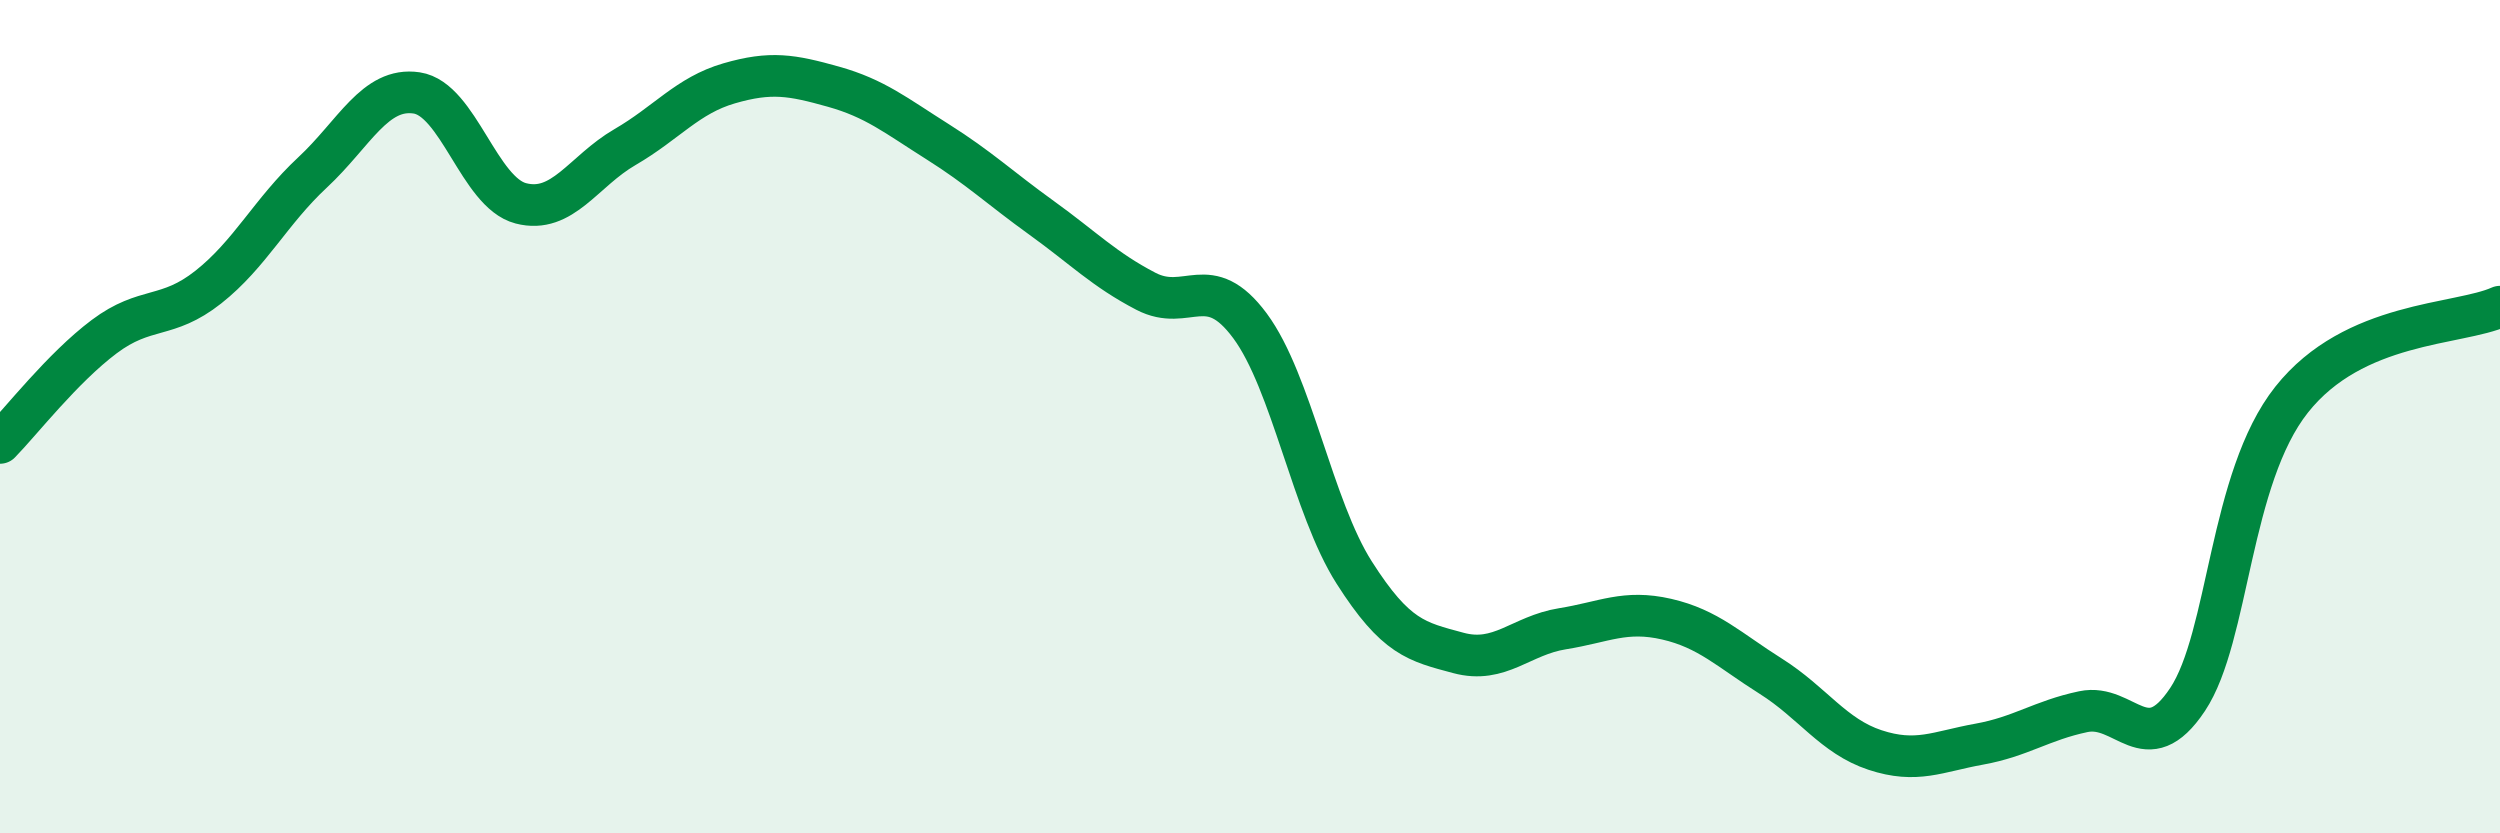 
    <svg width="60" height="20" viewBox="0 0 60 20" xmlns="http://www.w3.org/2000/svg">
      <path
        d="M 0,10.63 C 0.5,10.12 1.5,8.83 2.5,8.08 C 3.5,7.33 4,7.68 5,6.89 C 6,6.1 6.5,5.07 7.5,4.14 C 8.5,3.21 9,2.08 10,2.23 C 11,2.38 11.5,4.62 12.5,4.88 C 13.5,5.14 14,4.11 15,3.53 C 16,2.95 16.5,2.29 17.5,2 C 18.5,1.71 19,1.8 20,2.08 C 21,2.36 21.5,2.77 22.5,3.4 C 23.5,4.03 24,4.51 25,5.23 C 26,5.95 26.5,6.47 27.5,6.99 C 28.5,7.51 29,6.47 30,7.82 C 31,9.17 31.5,12.17 32.5,13.74 C 33.5,15.31 34,15.4 35,15.67 C 36,15.94 36.5,15.25 37.5,15.09 C 38.5,14.93 39,14.63 40,14.86 C 41,15.09 41.5,15.6 42.5,16.23 C 43.5,16.86 44,17.67 45,18 C 46,18.33 46.5,18.04 47.5,17.86 C 48.5,17.68 49,17.29 50,17.08 C 51,16.87 51.5,18.29 52.5,16.79 C 53.5,15.29 53.5,11.48 55,9.59 C 56.5,7.7 59,7.81 60,7.36L60 20L0 20Z"
        fill="#008740"
        opacity="0.1"
        stroke-linecap="round"
        stroke-linejoin="round"
      />
      <path
        d="M 0,10.63 C 0.5,10.12 1.5,8.83 2.5,8.08 C 3.5,7.33 4,7.68 5,6.89 C 6,6.1 6.5,5.07 7.5,4.14 C 8.5,3.21 9,2.08 10,2.23 C 11,2.38 11.5,4.62 12.5,4.88 C 13.5,5.14 14,4.11 15,3.53 C 16,2.95 16.5,2.29 17.5,2 C 18.5,1.71 19,1.8 20,2.08 C 21,2.36 21.5,2.77 22.5,3.4 C 23.5,4.03 24,4.51 25,5.23 C 26,5.95 26.5,6.47 27.5,6.99 C 28.5,7.51 29,6.47 30,7.82 C 31,9.17 31.5,12.17 32.5,13.74 C 33.5,15.31 34,15.4 35,15.67 C 36,15.94 36.5,15.25 37.5,15.09 C 38.5,14.93 39,14.63 40,14.86 C 41,15.09 41.5,15.6 42.5,16.23 C 43.5,16.86 44,17.67 45,18 C 46,18.33 46.5,18.04 47.5,17.86 C 48.5,17.68 49,17.29 50,17.08 C 51,16.87 51.5,18.29 52.5,16.79 C 53.5,15.29 53.5,11.48 55,9.59 C 56.5,7.7 59,7.81 60,7.36"
        stroke="#008740"
        stroke-width="1"
        fill="none"
        stroke-linecap="round"
        stroke-linejoin="round"
      />
    </svg>
  